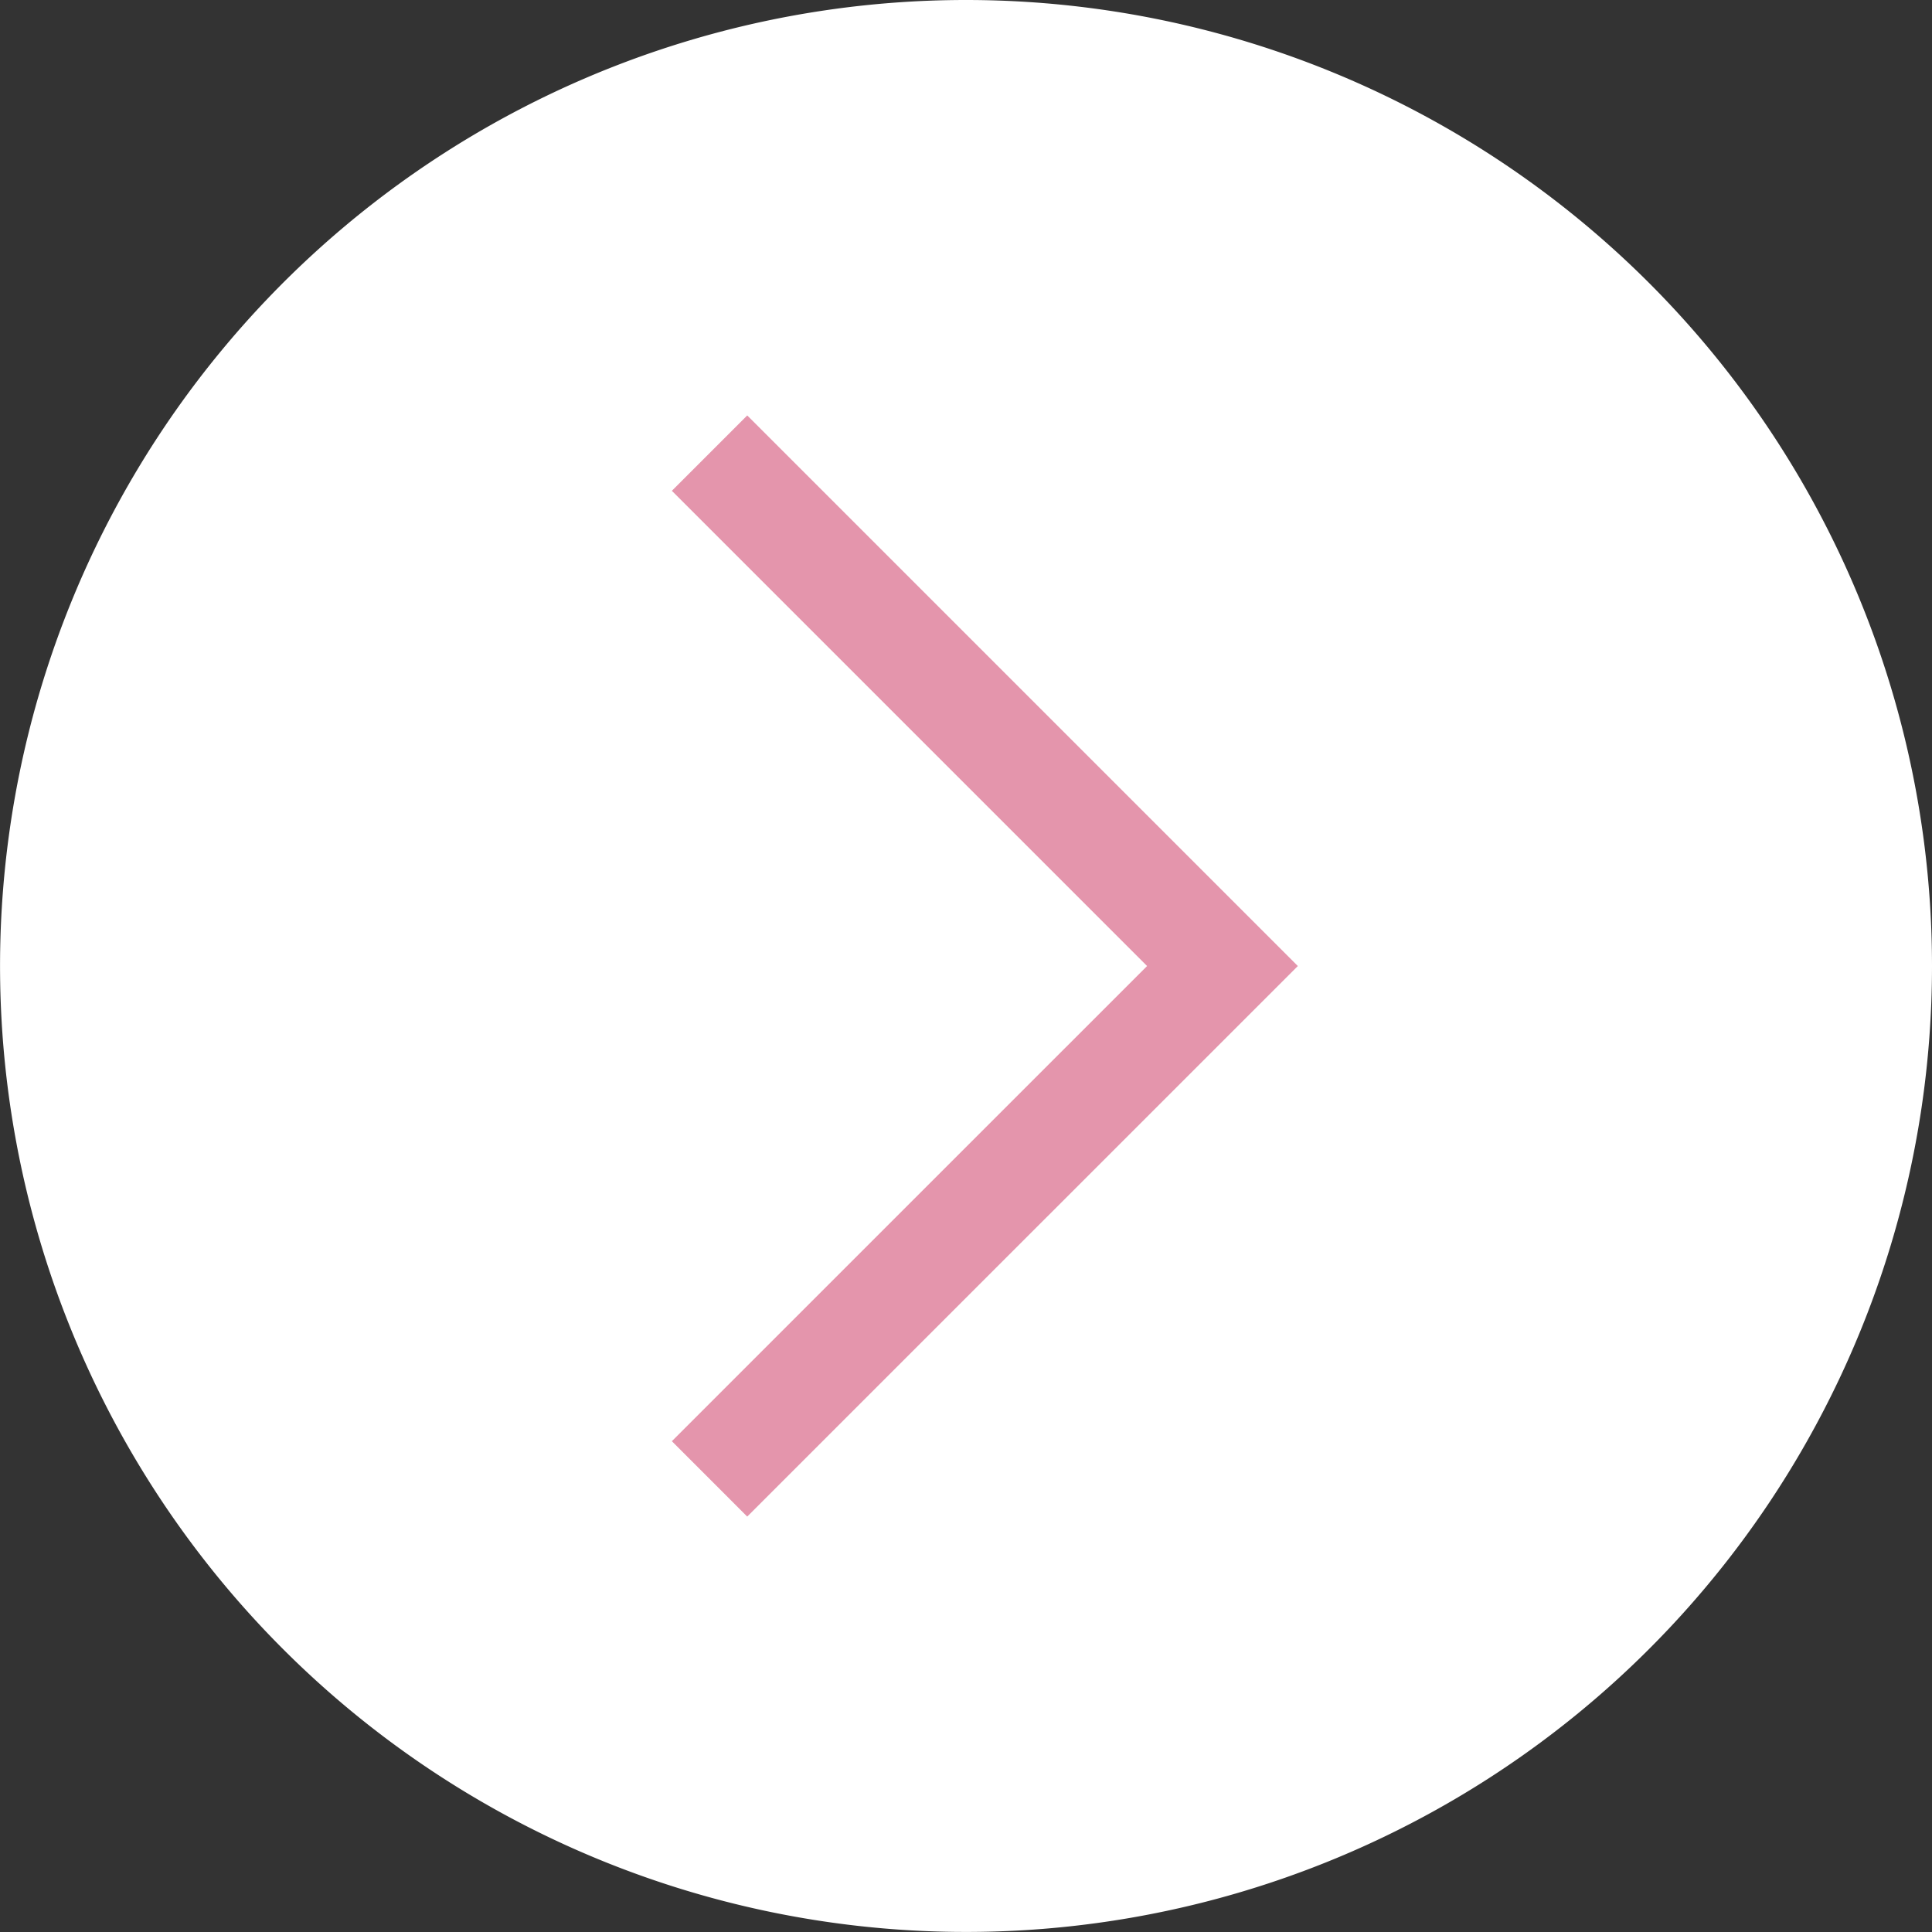<svg id="icon_arrow" xmlns="http://www.w3.org/2000/svg" xmlns:xlink="http://www.w3.org/1999/xlink" width="36.247" height="36.247" viewBox="0 0 36.247 36.247">
  <rect x="0" y="0" width="36.247" height="36.247" fill="#333333" stroke="none"/>
  <defs>
    <clipPath id="clip-path">
      <rect id="長方形_29" data-name="長方形 29" width="36.247" height="36.247" transform="translate(0 0)" fill="none"/>
    </clipPath>
  </defs>
  <g id="グループ_13" data-name="グループ 13" transform="translate(0 0)" clip-path="url(#clip-path)">
    <path id="パス_6" data-name="パス 6" d="M36.247,18.123A18.123,18.123,0,1,1,18.123,0,18.124,18.124,0,0,1,36.247,18.123" transform="translate(0 0)" fill="#fff"/>
    <path id="パス_7" data-name="パス 7" d="M32.354,20.66l9.623,9.623-9.623,9.622" transform="translate(-19.042 -12.159)" fill="none" stroke="#e495ac" stroke-miterlimit="10" stroke-width="2"/>
  </g>
</svg>
